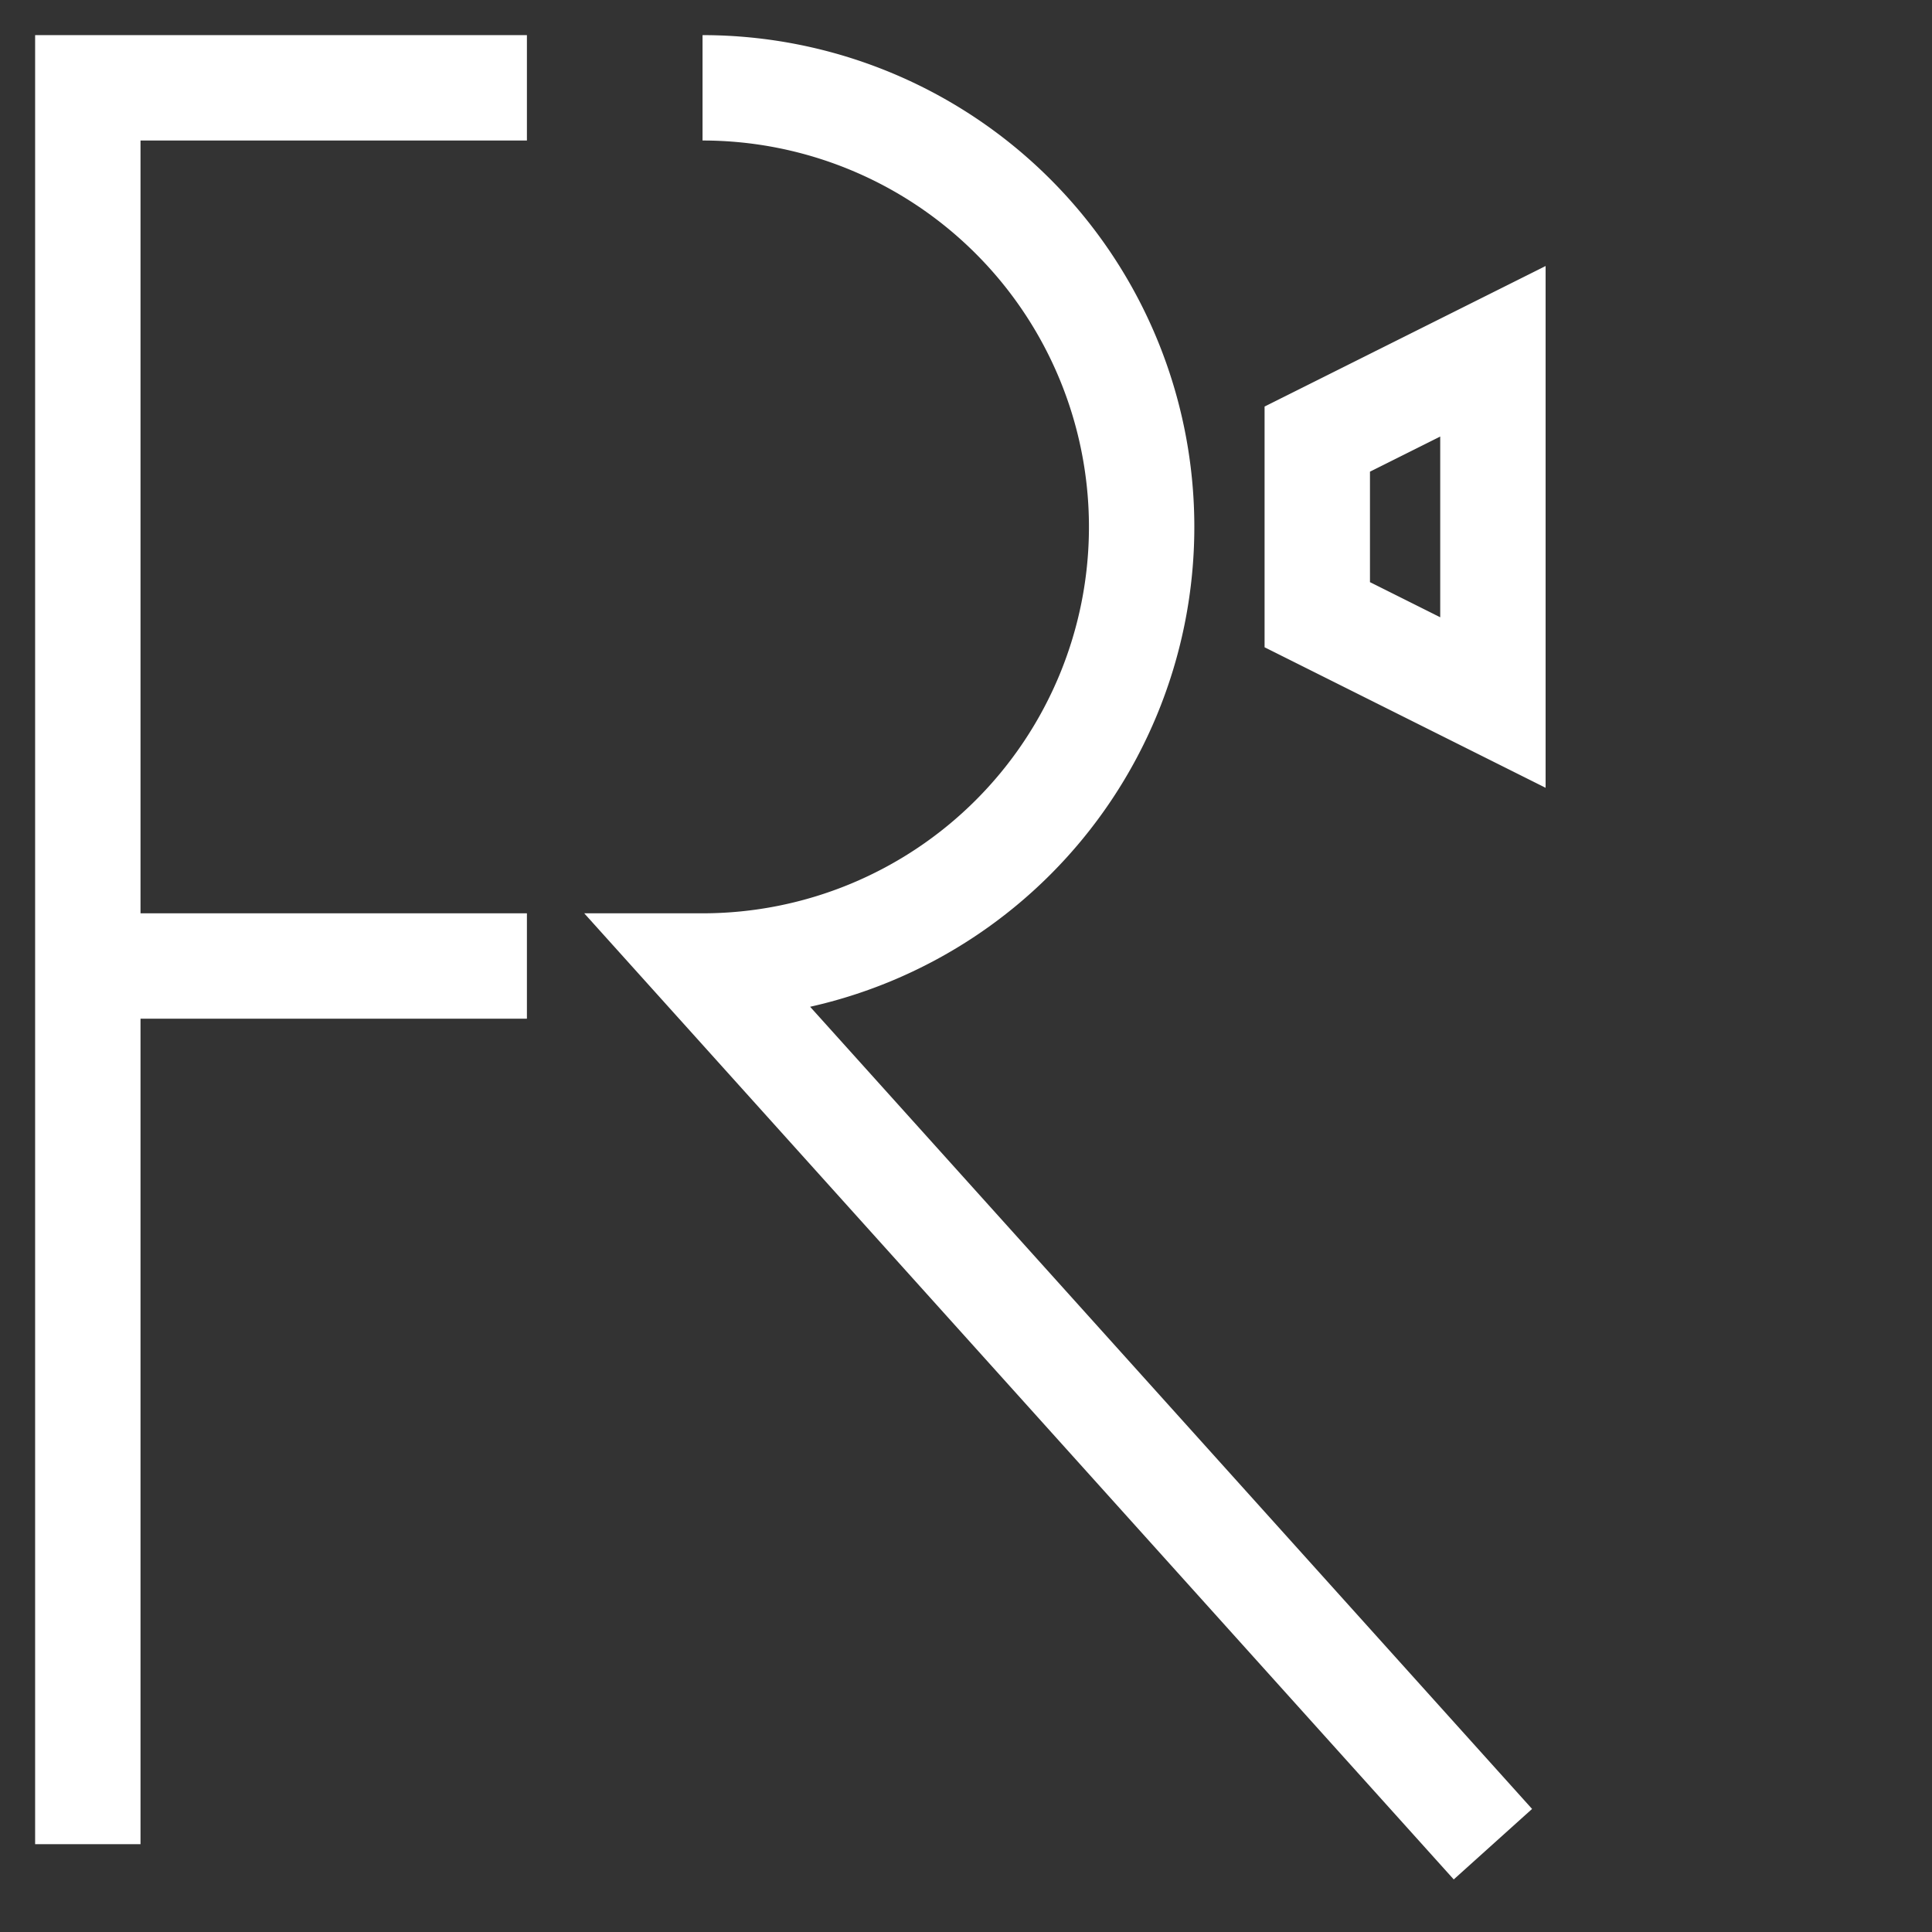 <svg xmlns="http://www.w3.org/2000/svg" height="100" width="100" viewBox="-10 -210 220 220">


    <rect x="-10" y="-210" width="220" height="220" fill="#333333" stroke="none"/>


    <g stroke="#fff" stroke-width="12" fill-opacity="0" >

        <g >
            <path d="M 70 -200 a 50 50 0 0 1 0 100 l 90 100" />

            <path d="M 0 0 l 0 -200 l 50 0"/>
        <path d="M 0 -100 l 50 0 " />

        <path d="M 0 -150 m 100 0 m 40 -10 l 20 -10 l 0 40 l -20 -10 z" />
    </g>
</g>
</svg>